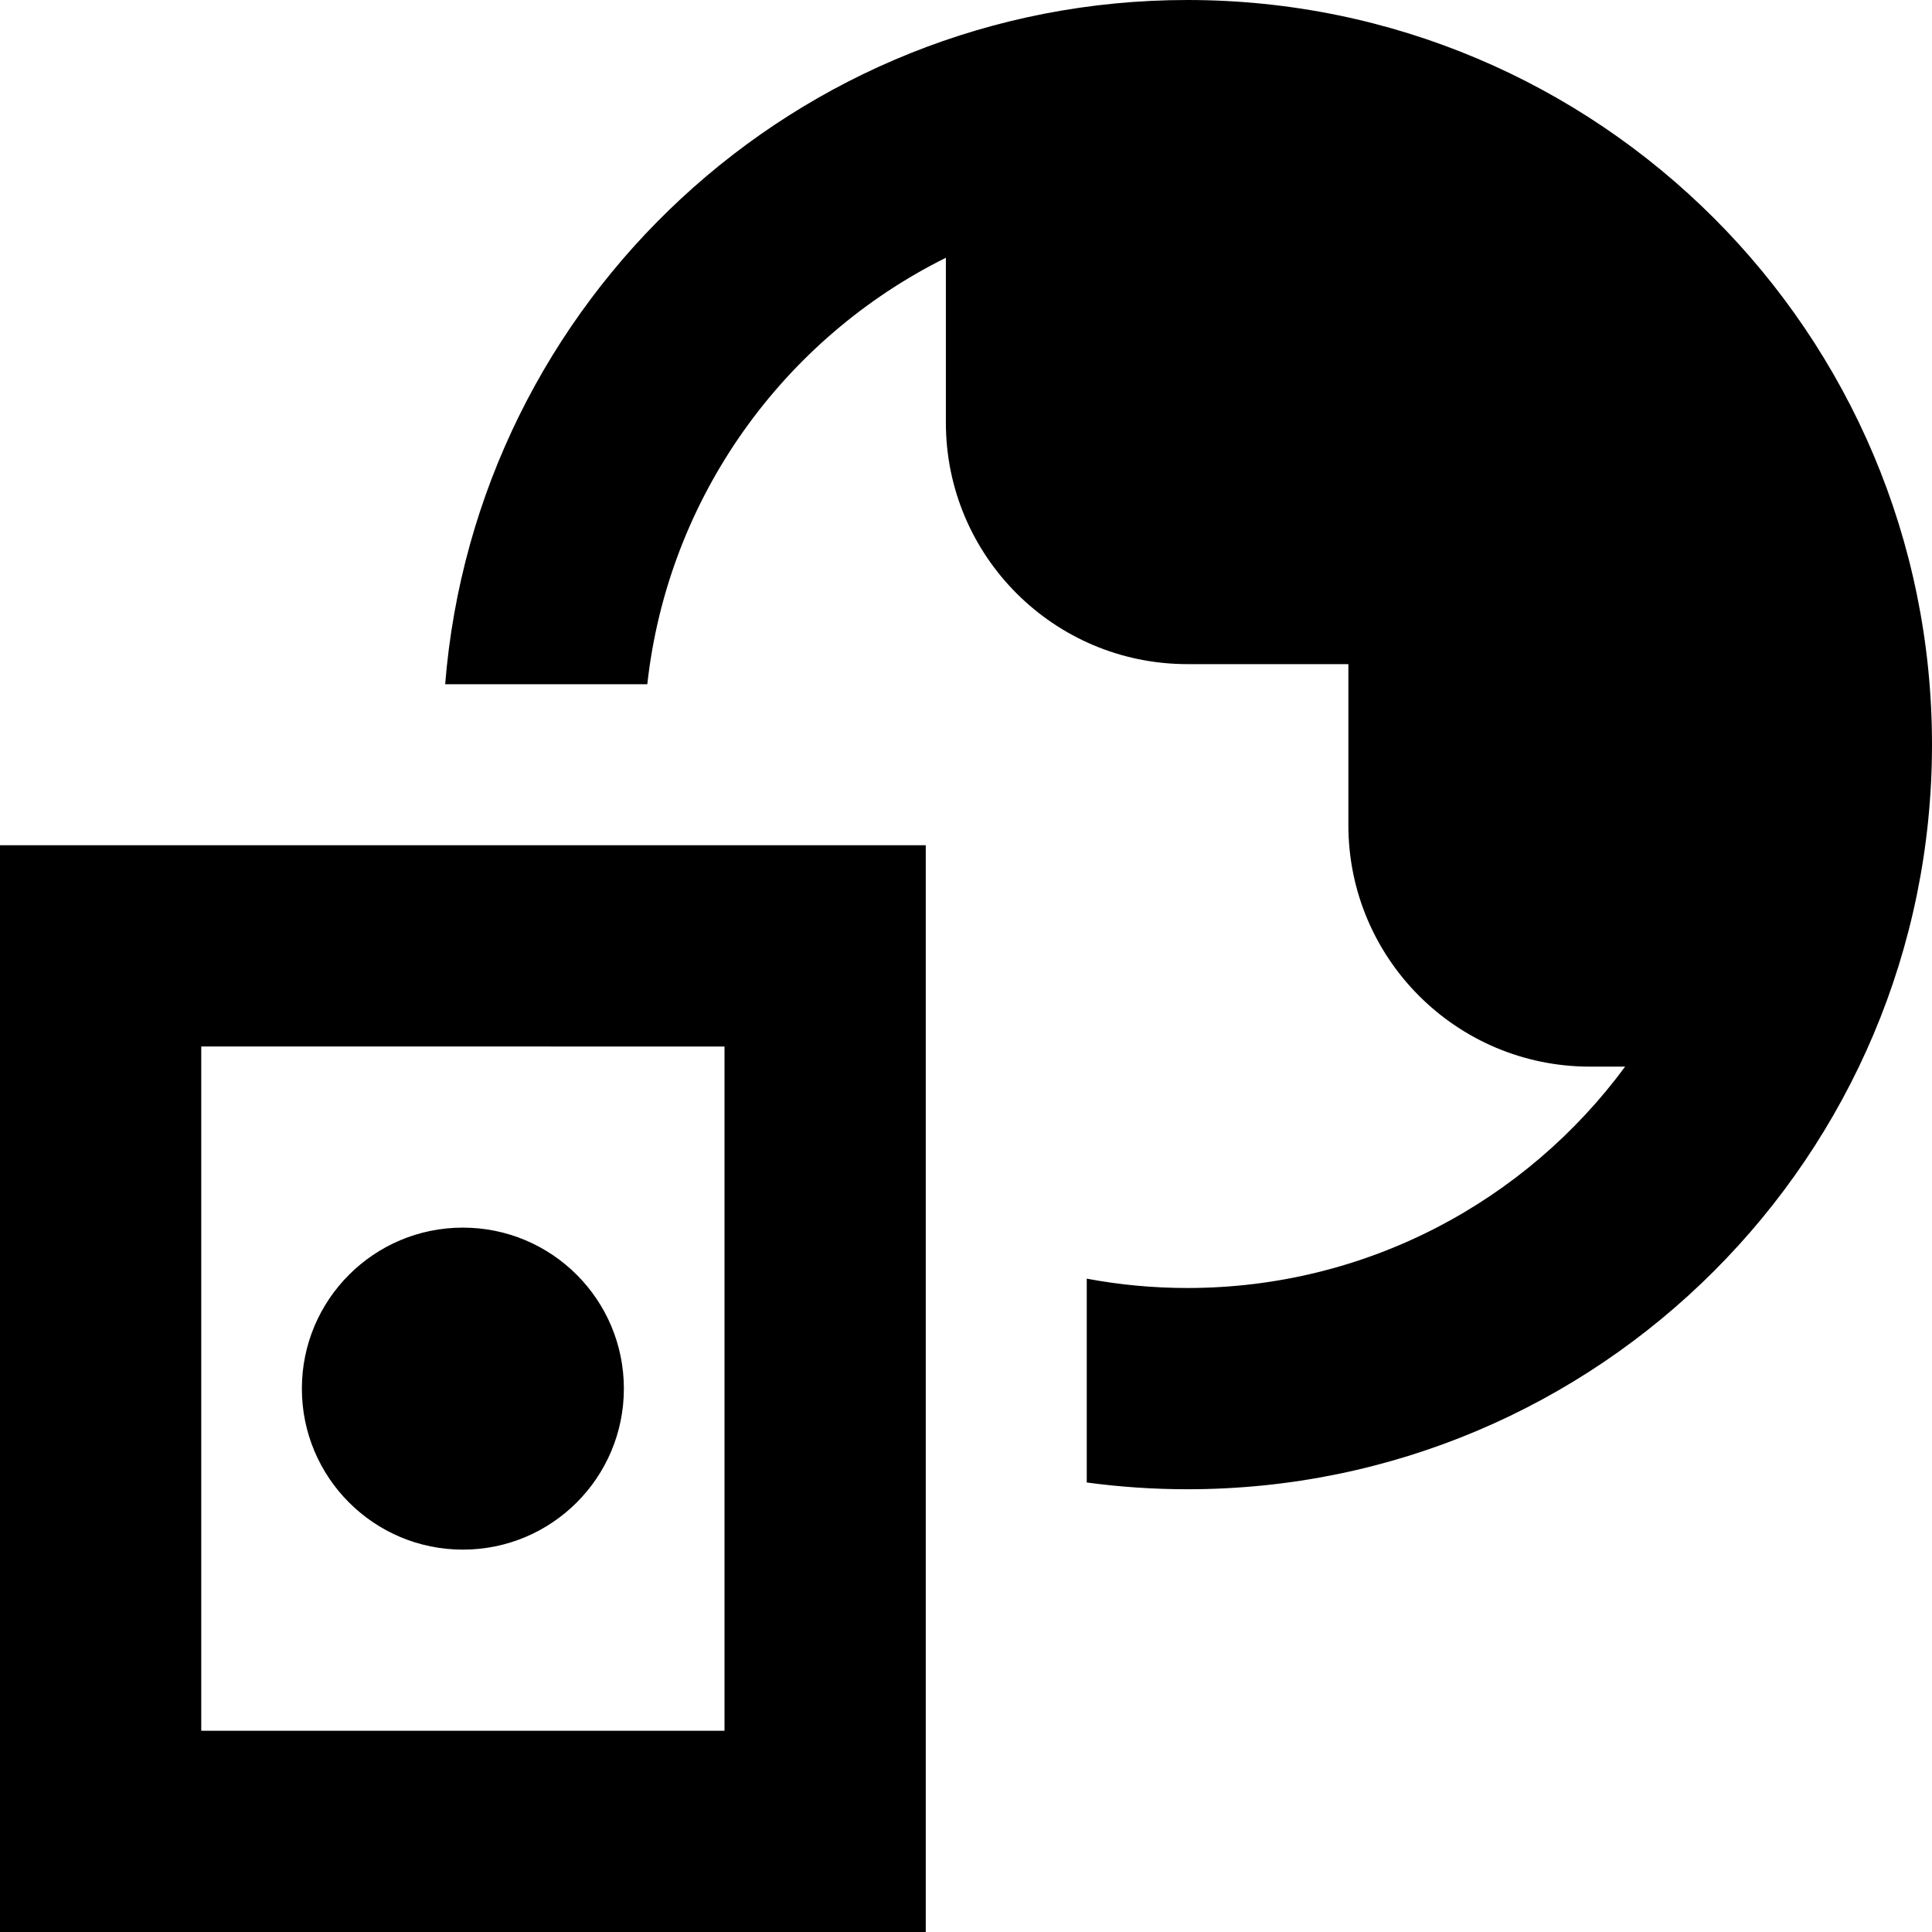 <svg xmlns="http://www.w3.org/2000/svg" fill="none" viewBox="0 0 24 24" id="Passport-Globe--Streamline-Sharp-Remix">
  <desc>
    Passport Globe Streamline Icon: https://streamlinehq.com
  </desc>
  <g id="Remix/Map Travel/passport-globe--international-travel-book-id-adventure-visa-airport">
    <path id="Union" fill="#000000" fill-rule="evenodd" d="M8.041 8.5c0.257 -2.328 1.699 -4.3 3.709 -5.298V5.25c0 1.657 1.343 3 3 3l2 -0v2c0 1.657 1.343 3 3 3h0.438C18.959 14.918 16.981 16 14.75 16c-0.427 0 -0.845 -0.04 -1.25 -0.116l0 2.532c0.409 0.055 0.826 0.084 1.25 0.084 5.109 0 9.25 -4.141 9.25 -9.25C24 4.141 19.859 0 14.75 0 9.894 0 5.912 3.742 5.53 8.5l2.511 -0ZM3.75 17.25c0 1.105 0.895 2 2 2s2 -0.895 2 -2 -0.895 -2 -2 -2 -2 0.895 -2 2Zm7.75 -5.5 0 -1.25 -1.25 0 -9 0 -1.25 0v13.5l1.25 0 9 0 1.25 0 0 -1.25 0 -11Zm-9 9.75v-8.5L9 13 9 21.5l-6.5 0Z" clip-rule="evenodd" stroke-width="1"></path>
  </g>
</svg>